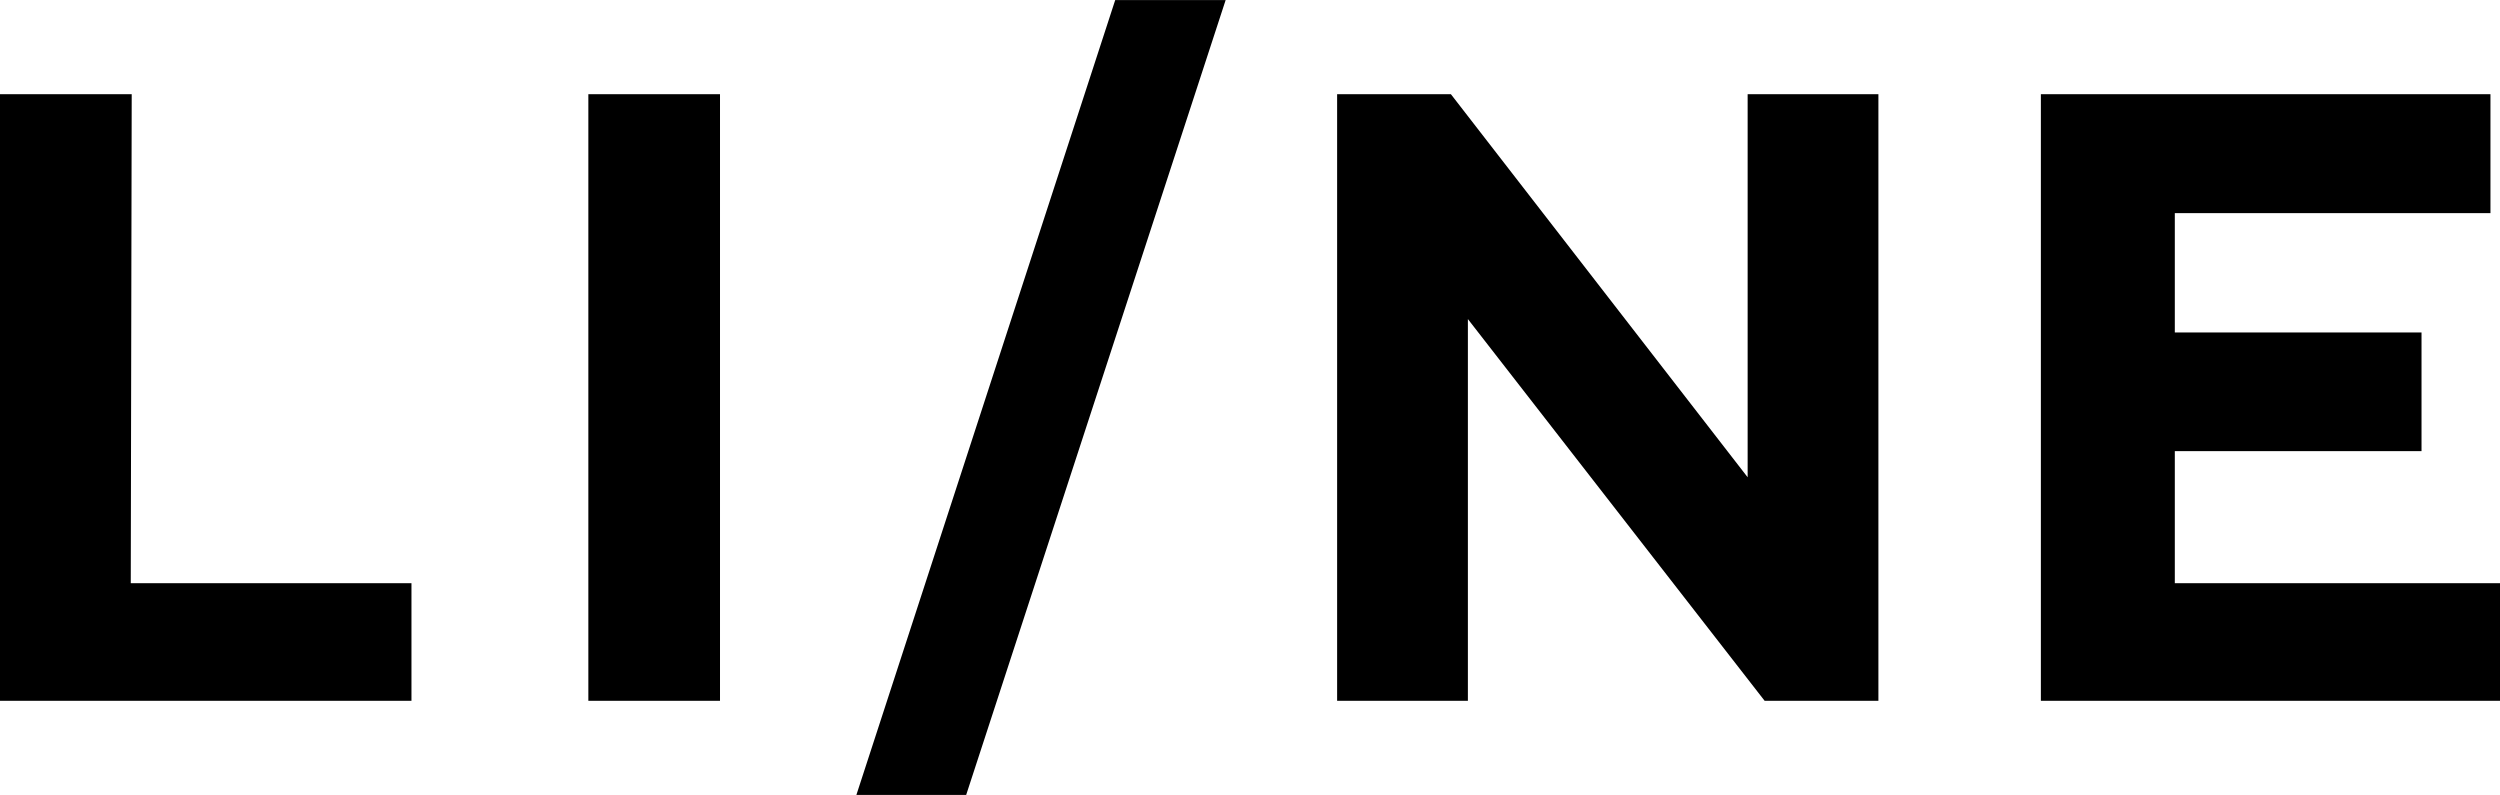 <svg xmlns="http://www.w3.org/2000/svg" xmlns:xlink="http://www.w3.org/1999/xlink" xmlns:xodm="http://www.corel.com/coreldraw/odm/2003" xml:space="preserve" width="500px" height="159px" style="shape-rendering:geometricPrecision; text-rendering:geometricPrecision; image-rendering:optimizeQuality; fill-rule:evenodd; clip-rule:evenodd" viewBox="0 0 503.02 159.94"> <defs> <style type="text/css"> .fil0 {fill:black} </style> </defs> <g id="Layer_x0020_1">  <path class="fil0" d="M355.06 141l22.89 0 0 -122.06 -26.31 0 0 77.08 -59.71 -77.08 -22.89 0 0 122.06 26.31 0 0 -76.81 59.71 76.81zm-355.06 -122.06l0 122.06 82.79 0 0 -23.67 -56.48 0 0.19 -98.39 -26.5 0zm118.38 122.06l26.49 0 0 -122.06 -26.49 0 0 122.06zm53.93 18.94l22.09 0 52.21 -159.94 -22.22 0 -52.08 159.94zm238.33 -18.94l92.38 0 0 -23.67 -65.43 0 0 -26.57 49.64 0 0 -23.87 -49.64 0 0 -24.01 63.51 0 0 -23.94 -90.46 0 0 122.06z"></path> </g> </svg>